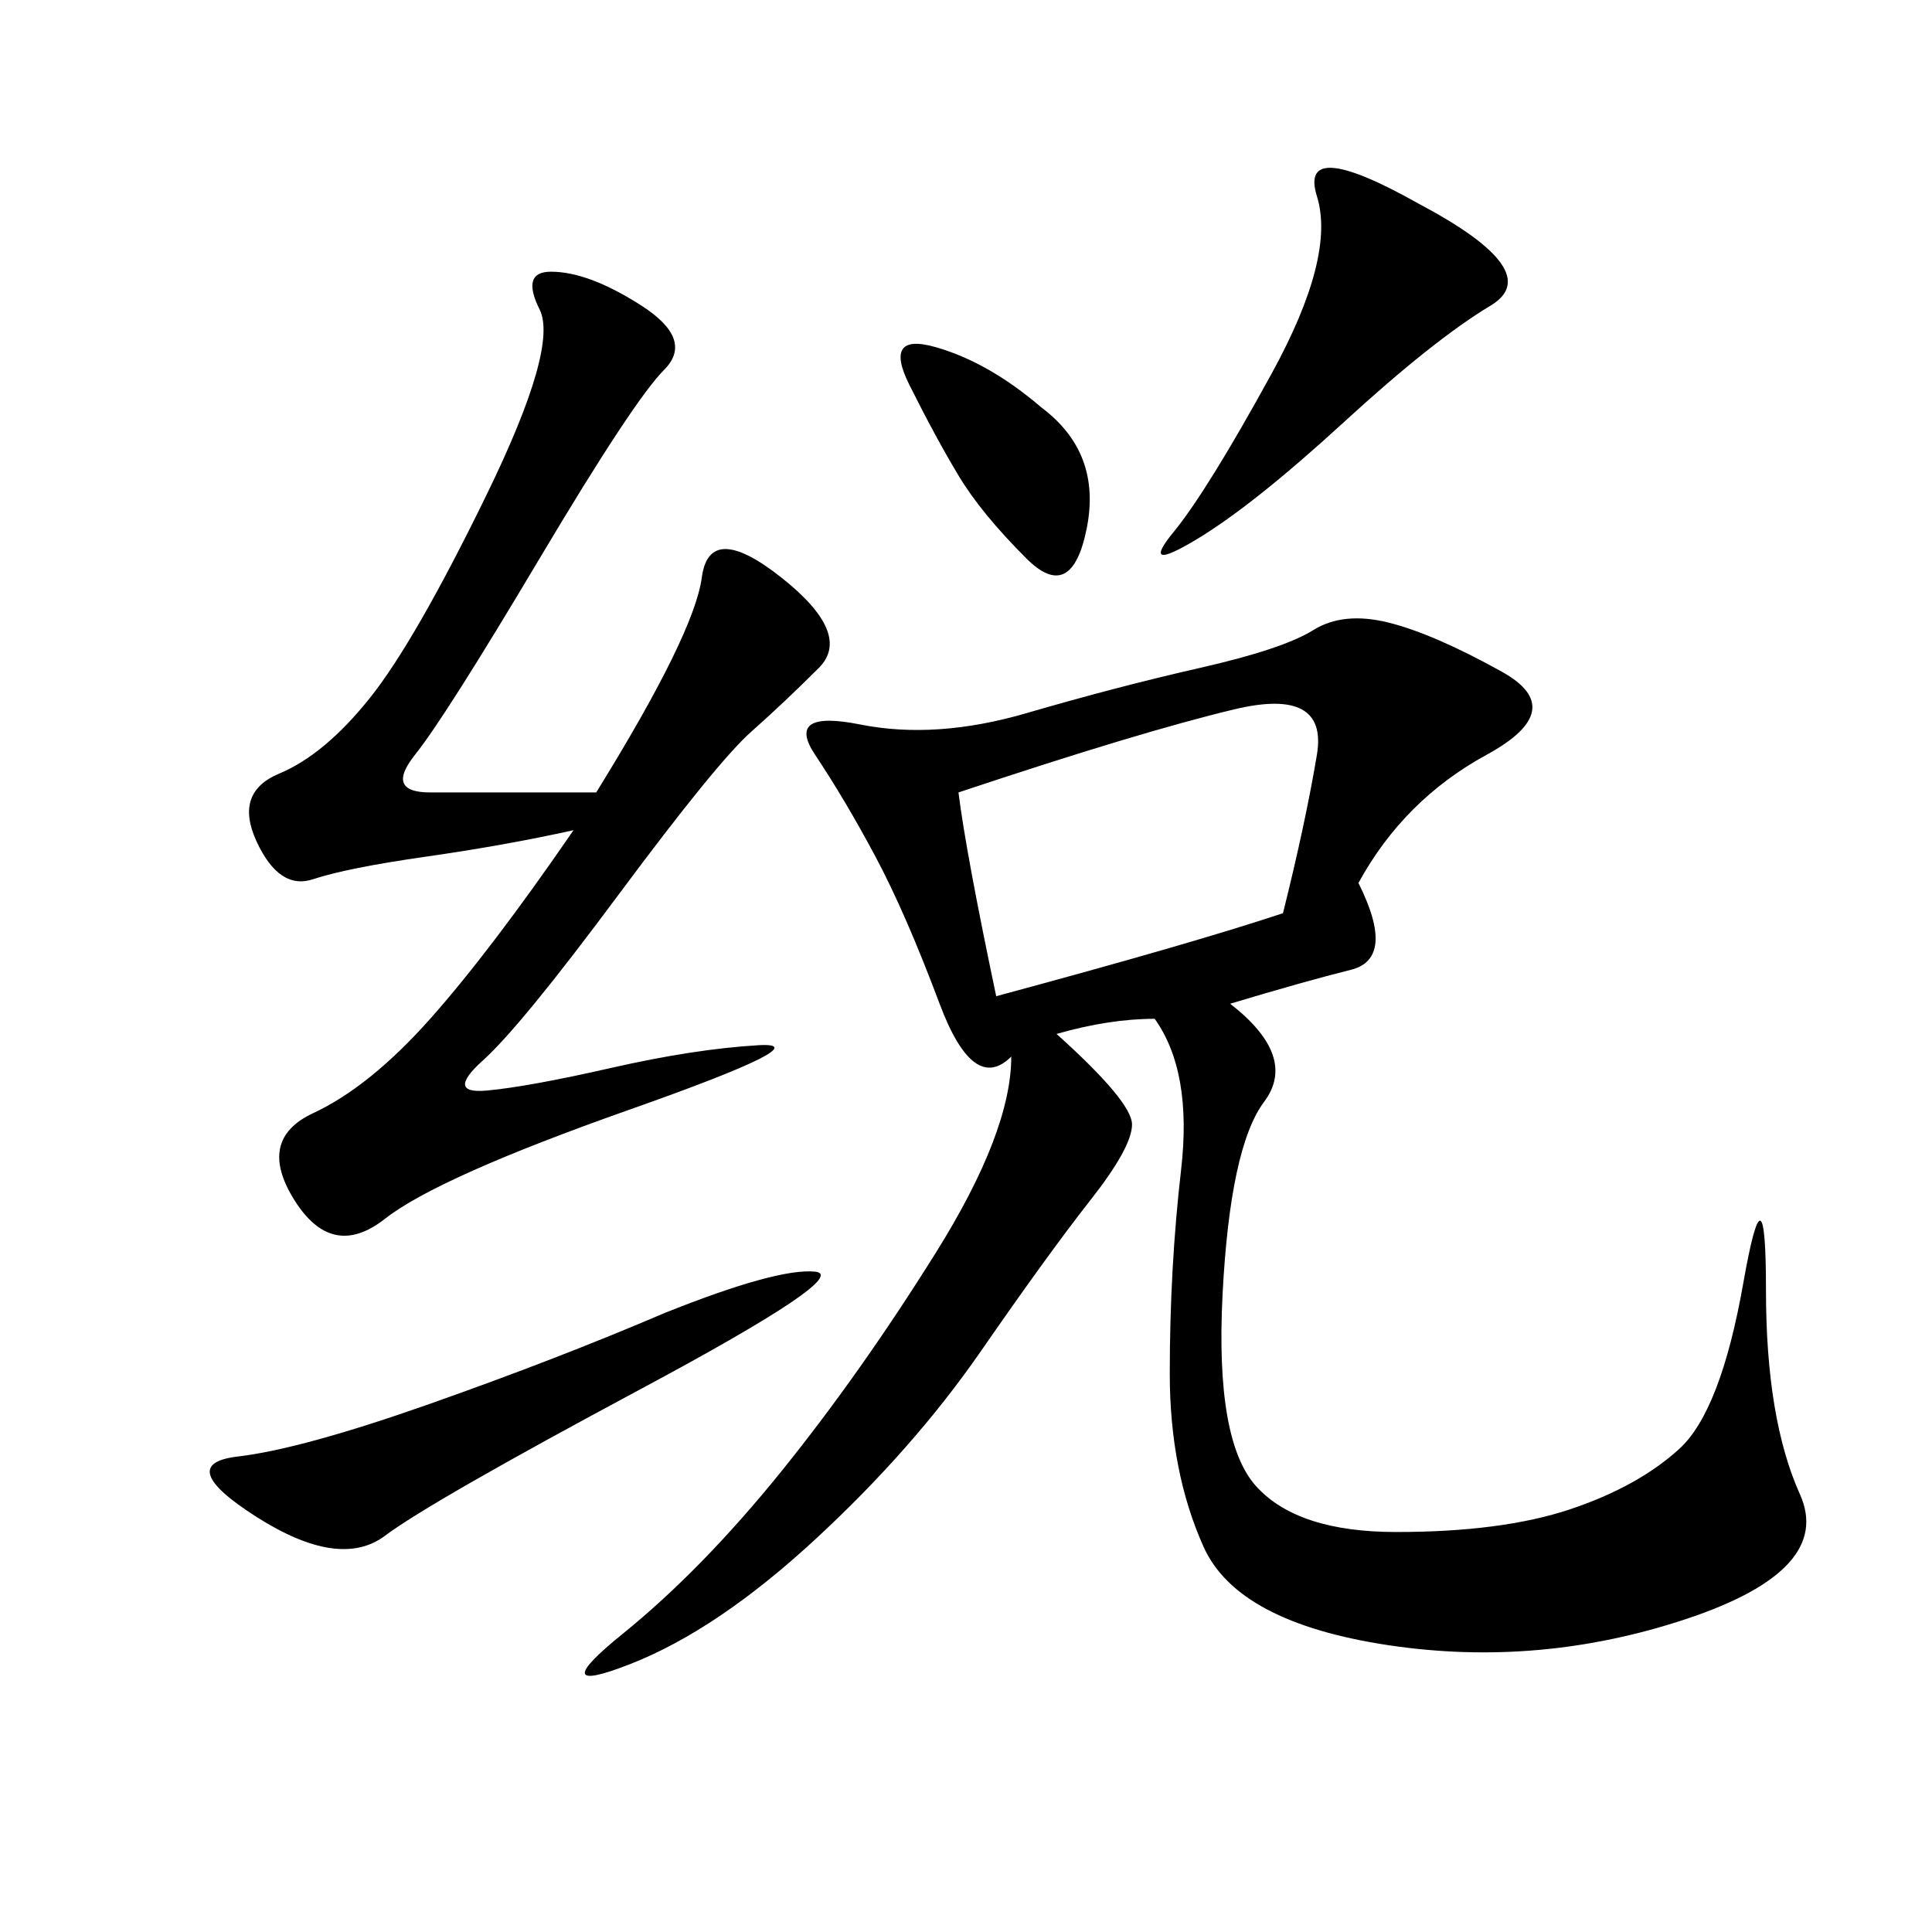<svg xmlns="http://www.w3.org/2000/svg" xmlns:xlink="http://www.w3.org/1999/xlink" width="300" height="300"><path d="M164.06 160.55Q175.78 171.09 175.78 174.61L175.78 174.61Q175.78 178.13 169.34 186.33Q162.89 194.53 152.34 209.77Q141.80 225 126.56 239.06Q111.33 253.13 97.85 258.40Q84.38 263.67 96.68 253.71Q108.98 243.75 121.29 228.52Q133.59 213.28 145.31 194.53Q157.03 175.78 157.03 164.06L157.03 164.06Q151.17 169.92 145.90 155.86Q140.63 141.80 135.94 133.01Q131.25 124.22 126.56 117.19Q121.88 110.16 133.59 112.50Q145.31 114.84 159.38 110.74Q173.44 106.64 186.33 103.71Q199.22 100.78 203.91 97.85Q208.59 94.92 215.63 96.68Q222.66 98.44 233.20 104.30Q243.75 110.16 230.86 117.19Q217.97 124.22 210.94 137.11L210.94 137.11Q216.80 148.83 209.77 150.59Q202.73 152.34 191.02 155.86L191.02 155.86Q201.56 164.06 196.29 171.09Q191.02 178.13 189.84 200.98Q188.67 223.83 195.12 230.86Q201.56 237.89 216.80 237.89L216.80 237.89Q233.20 237.89 243.75 234.38Q254.30 230.86 260.74 225Q267.19 219.14 270.70 199.22Q274.22 179.30 274.22 200.39L274.22 200.39Q274.22 220.31 279.49 232.03Q284.77 243.75 261.91 251.37Q239.06 258.98 215.63 255.47Q192.19 251.95 186.91 240.23Q181.64 228.52 181.64 213.28L181.64 213.28Q181.64 196.88 183.40 181.64Q185.16 166.41 179.30 158.20L179.30 158.20Q172.27 158.20 164.06 160.55L164.06 160.55ZM92.58 123.05Q107.81 98.44 108.98 89.65Q110.16 80.86 121.29 89.65Q132.42 98.44 127.15 103.71Q121.88 108.98 116.60 113.67Q111.33 118.36 96.09 138.87Q80.86 159.38 75 164.65Q69.14 169.92 75.59 169.34Q82.03 168.75 94.92 165.82Q107.81 162.89 117.77 162.30Q127.73 161.72 97.85 172.27Q67.97 182.81 59.77 189.26Q51.56 195.70 45.70 186.33Q39.84 176.95 48.63 172.85Q57.42 168.75 66.80 158.20Q76.17 147.66 89.06 128.91L89.06 128.91Q78.52 131.25 66.21 133.01Q53.91 134.77 48.63 136.52Q43.36 138.28 39.84 130.66Q36.33 123.05 43.36 120.12Q50.39 117.19 57.42 108.40Q64.45 99.61 75.59 76.76Q86.72 53.91 83.79 48.05Q80.86 42.19 85.55 42.19L85.55 42.19Q91.41 42.19 99.61 47.46Q107.81 52.73 103.13 57.42Q98.44 62.11 83.79 86.72Q69.14 111.33 64.45 117.19Q59.77 123.05 66.80 123.05L66.80 123.05L92.58 123.05ZM154.69 154.69Q185.16 146.48 199.22 141.80L199.22 141.80Q202.73 127.73 204.49 117.19Q206.25 106.64 191.60 110.16Q176.95 113.67 148.83 123.05L148.83 123.05Q150 132.42 154.69 154.69L154.69 154.69ZM103.13 203.91Q120.70 196.88 126.56 197.46Q132.42 198.05 99.61 215.63Q66.80 233.20 59.77 238.48Q52.73 243.75 39.84 235.55Q26.95 227.34 36.91 226.17Q46.88 225 66.80 217.97Q86.72 210.94 103.13 203.91L103.13 203.91ZM220.31 31.64Q240.23 42.19 231.45 47.46Q222.66 52.73 208.59 65.63Q194.53 78.52 185.74 83.79Q176.95 89.06 182.23 82.62Q187.50 76.17 197.46 58.01Q207.42 39.84 204.49 30.47Q201.56 21.09 220.31 31.64L220.31 31.64ZM161.72 63.28Q171.09 70.31 168.75 82.03Q166.41 93.75 159.38 86.72Q152.34 79.69 148.83 73.83Q145.31 67.97 141.21 59.77Q137.11 51.56 145.31 53.91Q153.52 56.25 161.72 63.28L161.72 63.28Z"/></svg>
